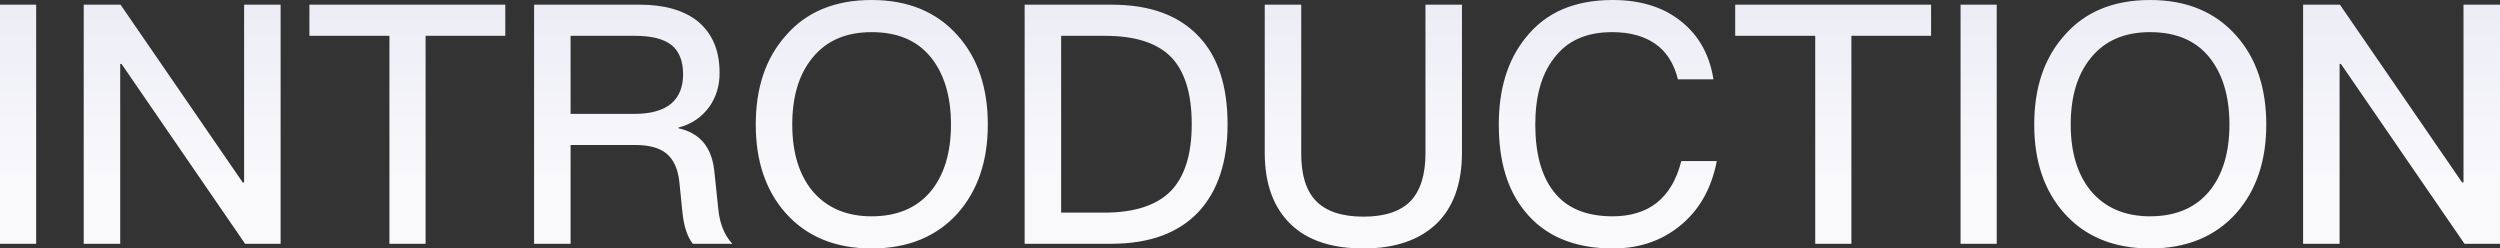 <?xml version="1.0" encoding="UTF-8"?>
<svg width="302px" height="30px" viewBox="0 0 302 30" version="1.1" xmlns="http://www.w3.org/2000/svg" xmlns:xlink="http://www.w3.org/1999/xlink">
    <rect x="0" y="0" width="302" height="30" fill="#333333" stroke="none"/>
    <!-- Generator: Sketch 63.1 (92452) - https://sketch.com -->
    <title>INTRODUCTION</title>
    <desc>Created with Sketch.</desc>
    <defs>
        <linearGradient x1="50%" y1="0%" x2="50%" y2="72.745%" id="linearGradient-1">
            <stop stop-color="#ECECF6" offset="0%"></stop>
            <stop stop-color="#F9F9FC" offset="100%"></stop>
        </linearGradient>
    </defs>
    <g id="👌定稿" stroke="none" stroke-width="1" fill="none" fill-rule="evenodd">
        <g id="👌融媒体官网-900核心区域" transform="translate(-569, -400)" fill="url(#linearGradient-1)" fill-rule="nonzero">
            <g id="公司介绍" transform="translate(280, 400)">
                <g id="编组" transform="translate(254, 0)">
                    <path d="M39.369,29.448 L39.369,0.566 L35,0.566 L35,29.448 L39.369,29.448 Z M49.522,29.448 L49.522,7.726 L49.683,7.726 L64.609,29.448 L68.897,29.448 L68.897,0.566 L64.488,0.566 L64.488,22.045 L64.326,22.045 L49.562,0.566 L45.113,0.566 L45.113,29.448 L49.522,29.448 Z M86.412,29.448 L86.412,4.328 L96.039,4.328 L96.039,0.566 L72.376,0.566 L72.376,4.328 L82.043,4.328 L82.043,29.448 L86.412,29.448 Z M103.927,29.448 L103.927,17.515 L111.734,17.515 C113.392,17.515 114.646,17.838 115.536,18.567 C116.385,19.295 116.911,20.427 117.073,22.045 L117.437,25.645 C117.599,27.263 118.003,28.558 118.691,29.448 L123.464,29.448 C122.493,28.396 121.927,26.98 121.765,25.2 L121.28,20.589 C120.956,17.758 119.541,16.059 116.952,15.492 L116.952,15.411 C118.529,15.007 119.783,14.158 120.714,12.863 C121.523,11.69 121.927,10.355 121.927,8.818 C121.927,6.068 121.037,4.005 119.257,2.548 C117.559,1.214 115.212,0.566 112.3,0.566 L99.518,0.566 L99.518,29.448 L103.927,29.448 Z M111.734,13.753 L103.927,13.753 L103.927,4.328 L111.693,4.328 C113.716,4.328 115.172,4.692 116.143,5.461 C117.033,6.189 117.518,7.362 117.518,8.98 C117.518,10.517 117.033,11.69 116.102,12.499 C115.132,13.308 113.675,13.753 111.734,13.753 Z M140.291,30.014 C144.66,30.014 148.139,28.598 150.687,25.767 C153.114,23.016 154.328,19.456 154.328,15.047 C154.328,10.598 153.114,6.998 150.687,4.288 C148.139,1.416 144.66,0 140.291,0 C135.882,0 132.404,1.416 129.896,4.328 C127.469,7.079 126.296,10.638 126.296,15.047 C126.296,19.416 127.469,22.976 129.896,25.726 C132.404,28.558 135.882,30.014 140.291,30.014 Z M140.291,26.131 C137.217,26.131 134.831,25.079 133.132,23.057 C131.514,21.074 130.705,18.405 130.705,15.047 C130.705,11.65 131.514,8.98 133.132,6.998 C134.831,4.894 137.217,3.883 140.291,3.883 C143.366,3.883 145.752,4.854 147.411,6.877 C149.029,8.859 149.878,11.569 149.878,15.047 C149.878,18.486 149.029,21.196 147.411,23.137 C145.752,25.119 143.366,26.131 140.291,26.131 Z M169.213,29.448 C173.865,29.448 177.384,28.153 179.811,25.564 C182.117,23.057 183.29,19.537 183.29,15.007 C183.29,10.436 182.157,6.917 179.892,4.49 C177.465,1.861 173.946,0.566 169.294,0.566 L158.777,0.566 L158.777,29.448 L169.213,29.448 Z M168.404,25.686 L163.186,25.686 L163.186,4.328 L168.485,4.328 C172.126,4.328 174.795,5.178 176.494,6.917 C178.112,8.616 178.962,11.286 178.962,15.007 C178.962,18.647 178.112,21.317 176.454,23.057 C174.755,24.796 172.045,25.686 168.404,25.686 Z M199.713,30.014 C203.515,30.014 206.427,29.003 208.49,27.061 C210.553,25.079 211.605,22.207 211.605,18.445 L211.605,0.566 L207.196,0.566 L207.196,18.526 C207.196,21.115 206.589,23.016 205.416,24.27 C204.203,25.524 202.301,26.171 199.713,26.171 C197.083,26.171 195.182,25.524 193.969,24.27 C192.755,23.016 192.189,21.115 192.189,18.526 L192.189,0.566 L187.78,0.566 L187.78,18.445 C187.78,22.207 188.832,25.079 190.935,27.102 C192.957,29.043 195.87,30.014 199.713,30.014 Z M229.848,30.014 C232.962,30.014 235.632,29.124 237.857,27.344 C240.244,25.443 241.74,22.814 242.387,19.456 L238.1,19.456 C237.533,21.722 236.522,23.421 235.066,24.553 C233.691,25.605 231.911,26.131 229.807,26.131 C226.571,26.131 224.185,25.119 222.648,23.097 C221.192,21.196 220.463,18.526 220.463,15.047 C220.463,11.69 221.192,9.02 222.688,7.079 C224.266,4.935 226.612,3.883 229.726,3.883 C231.83,3.883 233.529,4.328 234.904,5.259 C236.279,6.189 237.21,7.645 237.695,9.587 L241.983,9.587 C241.538,6.674 240.244,4.328 238.14,2.629 C235.956,0.849 233.165,0 229.807,0 C225.196,0 221.717,1.497 219.29,4.571 C217.106,7.281 216.054,10.76 216.054,15.047 C216.054,19.416 217.066,22.895 219.169,25.484 C221.556,28.477 225.115,30.014 229.848,30.014 Z M258.648,29.448 L258.648,4.328 L268.275,4.328 L268.275,0.566 L244.612,0.566 L244.612,4.328 L254.28,4.328 L254.28,29.448 L258.648,29.448 Z M276.204,29.448 L276.204,0.566 L271.835,0.566 L271.835,29.448 L276.204,29.448 Z M294.73,30.014 C299.098,30.014 302.577,28.598 305.125,25.767 C307.552,23.016 308.766,19.456 308.766,15.047 C308.766,10.598 307.552,6.998 305.125,4.288 C302.577,1.416 299.098,0 294.73,0 C290.321,0 286.842,1.416 284.334,4.328 C281.907,7.079 280.734,10.638 280.734,15.047 C280.734,19.416 281.907,22.976 284.334,25.726 C286.842,28.558 290.321,30.014 294.73,30.014 Z M294.73,26.131 C291.656,26.131 289.269,25.079 287.57,23.057 C285.952,21.074 285.143,18.405 285.143,15.047 C285.143,11.65 285.952,8.98 287.57,6.998 C289.269,4.894 291.656,3.883 294.73,3.883 C297.804,3.883 300.19,4.854 301.849,6.877 C303.467,8.859 304.316,11.569 304.316,15.047 C304.316,18.486 303.467,21.196 301.849,23.137 C300.19,25.119 297.804,26.131 294.73,26.131 Z M317.624,29.448 L317.624,7.726 L317.786,7.726 L332.712,29.448 L337,29.448 L337,0.566 L332.591,0.566 L332.591,22.045 L332.429,22.045 L317.665,0.566 L313.215,0.566 L313.215,29.448 L317.624,29.448 Z" id="INTRODUCTION"></path>
                </g>
            </g>
        </g>
    </g>
</svg>